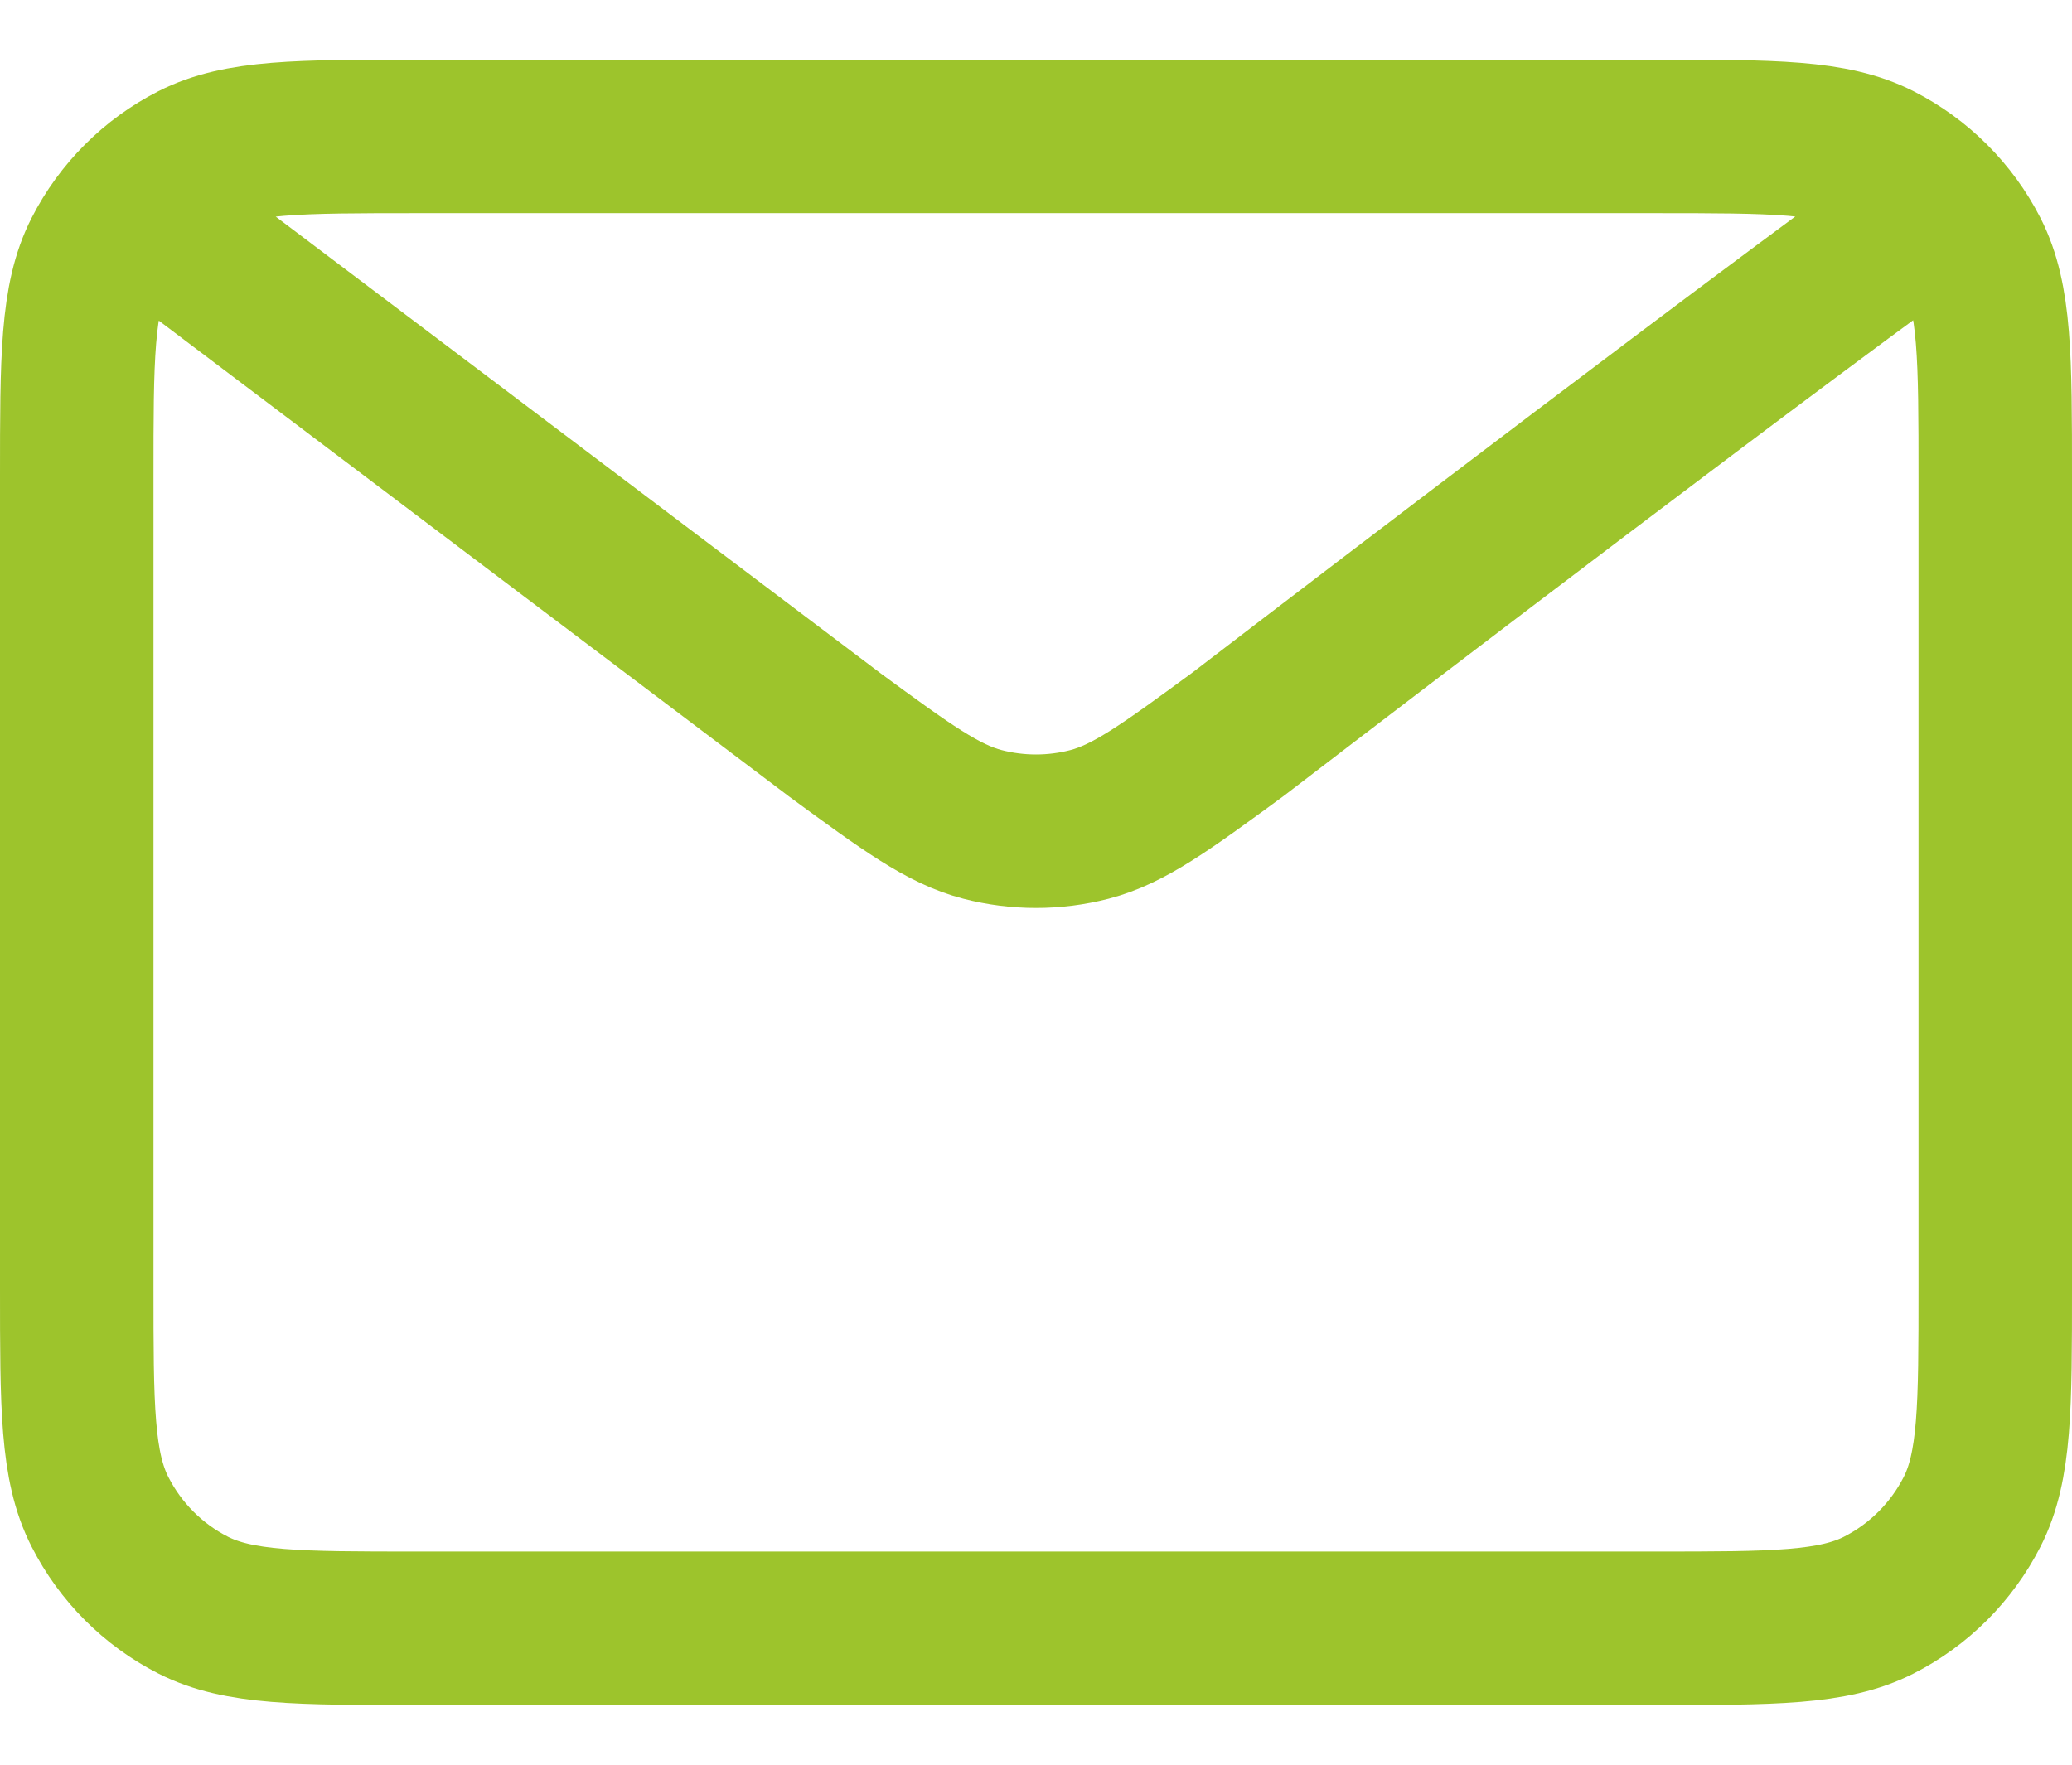 <?xml version="1.0" encoding="UTF-8"?>
<svg xmlns="http://www.w3.org/2000/svg" width="27" height="23" viewBox="0 0 27 23" fill="none">
  <path d="M2.389 3.167L10.872 9.573L10.874 9.575C11.816 10.266 12.288 10.611 12.804 10.745C13.26 10.863 13.74 10.863 14.196 10.745C14.712 10.611 15.185 10.265 16.129 9.573C16.129 9.573 21.57 5.397 24.611 3.167M1 16.778V6.223C1 4.667 1 3.888 1.303 3.294C1.569 2.772 1.994 2.347 2.516 2.081C3.111 1.778 3.889 1.778 5.445 1.778H21.556C23.111 1.778 23.888 1.778 24.483 2.081C25.005 2.347 25.431 2.772 25.698 3.294C26 3.888 26 4.665 26 6.218V16.783C26 18.335 26 19.112 25.698 19.705C25.431 20.228 25.005 20.654 24.483 20.92C23.889 21.222 23.113 21.222 21.56 21.222H5.44C3.887 21.222 3.11 21.222 2.516 20.92C1.994 20.654 1.569 20.228 1.303 19.705C1 19.111 1 18.334 1 16.778Z" stroke="#9DC42C" stroke-width="2" stroke-linecap="round" stroke-linejoin="round"></path>
</svg>
